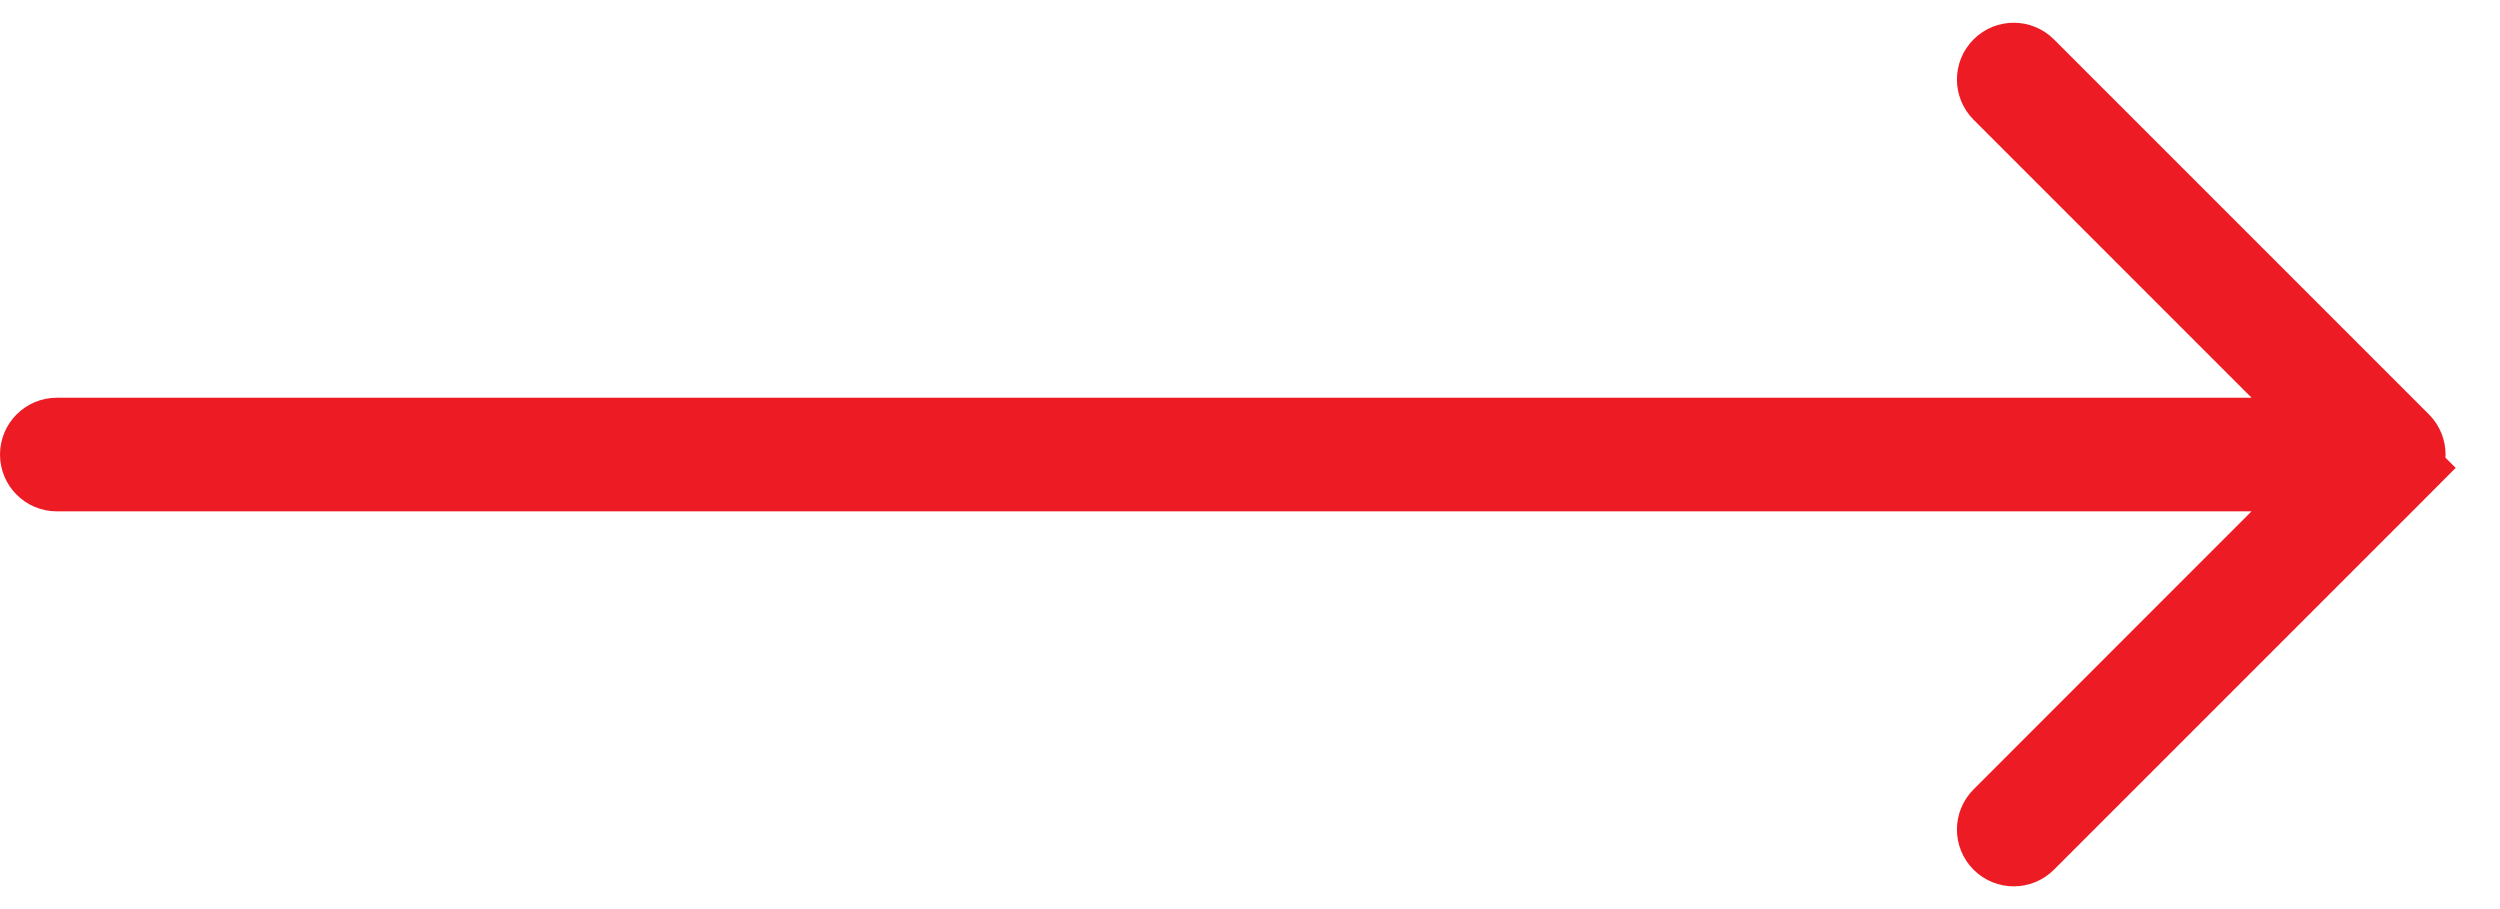 <svg xmlns="http://www.w3.org/2000/svg" width="33" height="12" viewBox="0 0 33 12" fill="none"><path d="M29.721 5.75H30.928L30.074 4.896L26.405 1.227C26.307 1.129 26.307 0.971 26.405 0.873C26.502 0.776 26.661 0.776 26.758 0.873L31.708 5.823C31.806 5.921 31.806 6.079 31.708 6.177L32.062 6.53L31.708 6.177L26.758 11.127C26.661 11.224 26.502 11.224 26.405 11.127C26.307 11.029 26.307 10.871 26.405 10.773L30.074 7.103L30.928 6.25H29.721L0.75 6.25C0.612 6.25 0.5 6.138 0.5 6C0.5 5.862 0.612 5.75 0.75 5.75L29.721 5.75Z" fill="#ED1C24" stroke="#ED1C24"></path></svg>
